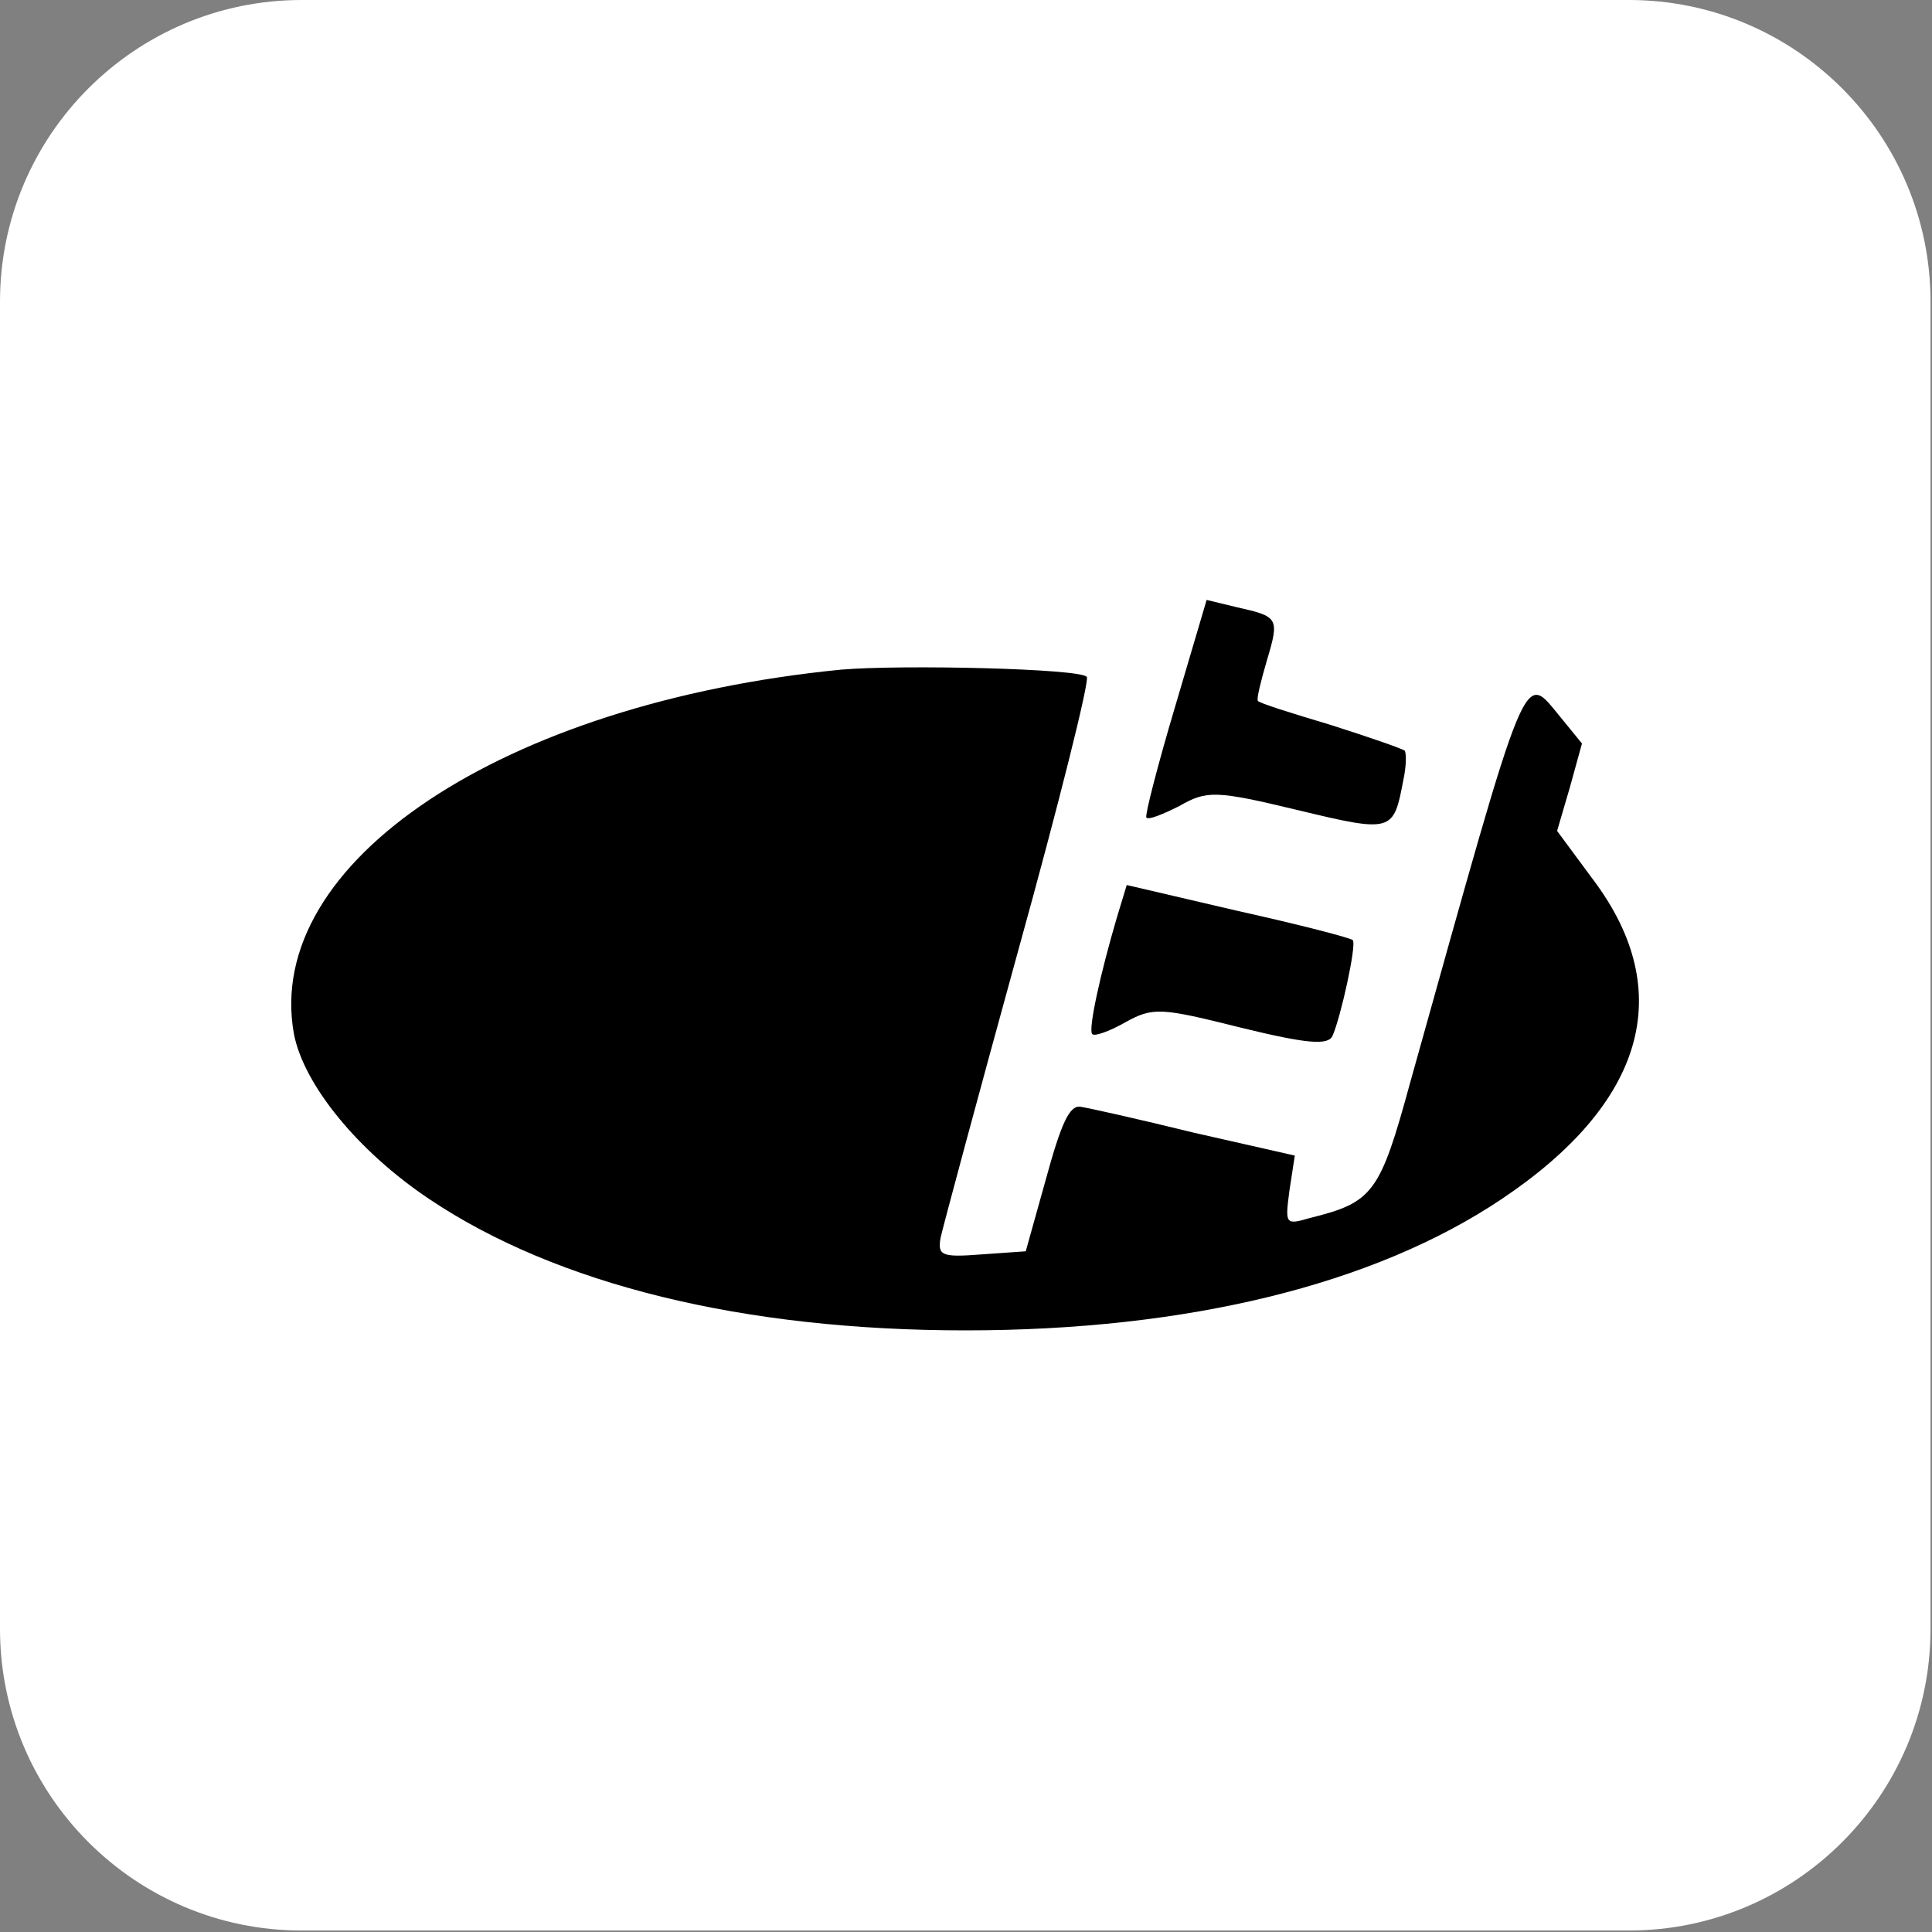 <?xml version="1.0" encoding="UTF-8" standalone="no"?>
<svg width="100%" height="100%" viewBox="0 0 1182 1182" version="1.1" xmlns="http://www.w3.org/2000/svg" xmlns:xlink="http://www.w3.org/1999/xlink" xml:space="preserve" xmlns:serif="http://www.serif.com/" style="fill-rule:evenodd;clip-rule:evenodd;stroke-linejoin:round;stroke-miterlimit:2;">
    <rect x="0" y="0" width="1182" height="1182" fill="#808080" stroke="none"/>
    <path id="Artboard1" d="M1181.1,184.547C1181.1,82.693 1098.41,0 996.555,0L184.547,0C82.693,0 0,82.693 0,184.547L0,996.555C0,1098.41 82.693,1181.1 184.547,1181.1L996.555,1181.1C1098.41,1181.1 1181.1,1098.41 1181.1,996.555L1181.1,184.547Z" style="fill:white;"/>
    <clipPath id="_clip1">
        <path id="Artboard11" serif:id="Artboard1" d="M1181.1,184.547C1181.1,82.693 1098.41,0 996.555,0L184.547,0C82.693,0 0,82.693 0,184.547L0,996.555C0,1098.41 82.693,1181.1 184.547,1181.1L996.555,1181.1C1098.41,1181.1 1181.1,1098.41 1181.1,996.555L1181.1,184.547Z"/>
    </clipPath>
    <g clip-path="url(#_clip1)">
        <g transform="matrix(3.755,0,0,5.184,-1326.85,-2098.11)">
            <g transform="matrix(0.921,0,0,0.921,139.242,358.194)">
                <path d="M440.339,141.133C437.273,148.6 435.006,155 435.273,155.267C435.539,155.667 438.206,154.867 441.139,153.8C445.939,151.8 447.539,151.8 462.073,154.333C478.873,157.267 479.006,157.133 480.739,150.467C481.273,148.733 481.273,147.133 481.006,146.733C480.606,146.467 474.739,145 467.806,143.4C461.006,141.933 455.139,140.6 455.006,140.333C454.739,140.067 455.539,137.8 456.606,135.133C458.873,129.667 458.606,129.533 451.273,128.333L445.939,127.4L440.339,141.133Z" style="fill-rule:nonzero;"/>
            </g>
            <g transform="matrix(0.921,0,0,0.921,139.242,358.194)">
                <path d="M381.273,136.333C321.539,140.6 279.006,161 284.473,183C286.206,189.533 295.806,198.067 308.473,204.2C331.006,215.133 363.939,221 403.273,221C442.606,221 475.539,215.133 498.073,204.2C523.406,191.933 529.139,177.667 514.473,163.4L507.939,157L510.206,151.4L512.339,145.8L508.739,142.6C501.806,136.6 503.273,134.067 481.939,189.267C476.606,203.4 475.406,204.6 464.206,206.6C459.806,207.533 459.806,207.4 460.606,203L461.539,198.6L443.673,195.667C433.939,193.933 424.873,192.467 423.539,192.333C421.673,192.2 420.206,194.467 417.539,201.533L413.939,210.867L406.073,211.267C399.006,211.667 398.339,211.4 398.873,209.133C399.273,207.8 405.406,191.267 412.606,172.333C419.806,153.533 425.273,137.667 424.739,137.267C423.806,136.2 392.073,135.667 381.273,136.333Z" style="fill-rule:nonzero;"/>
            </g>
            <g transform="matrix(0.921,0,0,0.921,139.242,358.194)">
                <path d="M430.073,168.067C427.139,175.267 425.006,182.333 425.673,183C425.939,183.4 428.606,182.733 431.539,181.533C436.473,179.533 437.939,179.667 451.939,182.2C463.939,184.333 467.406,184.467 468.206,183.267C469.673,180.867 472.473,171.667 471.806,171C471.539,170.733 462.339,169 451.539,167.267L431.806,163.933L430.073,168.067Z" style="fill-rule:nonzero;"/>
            </g>
        </g>
    </g>
</svg>
